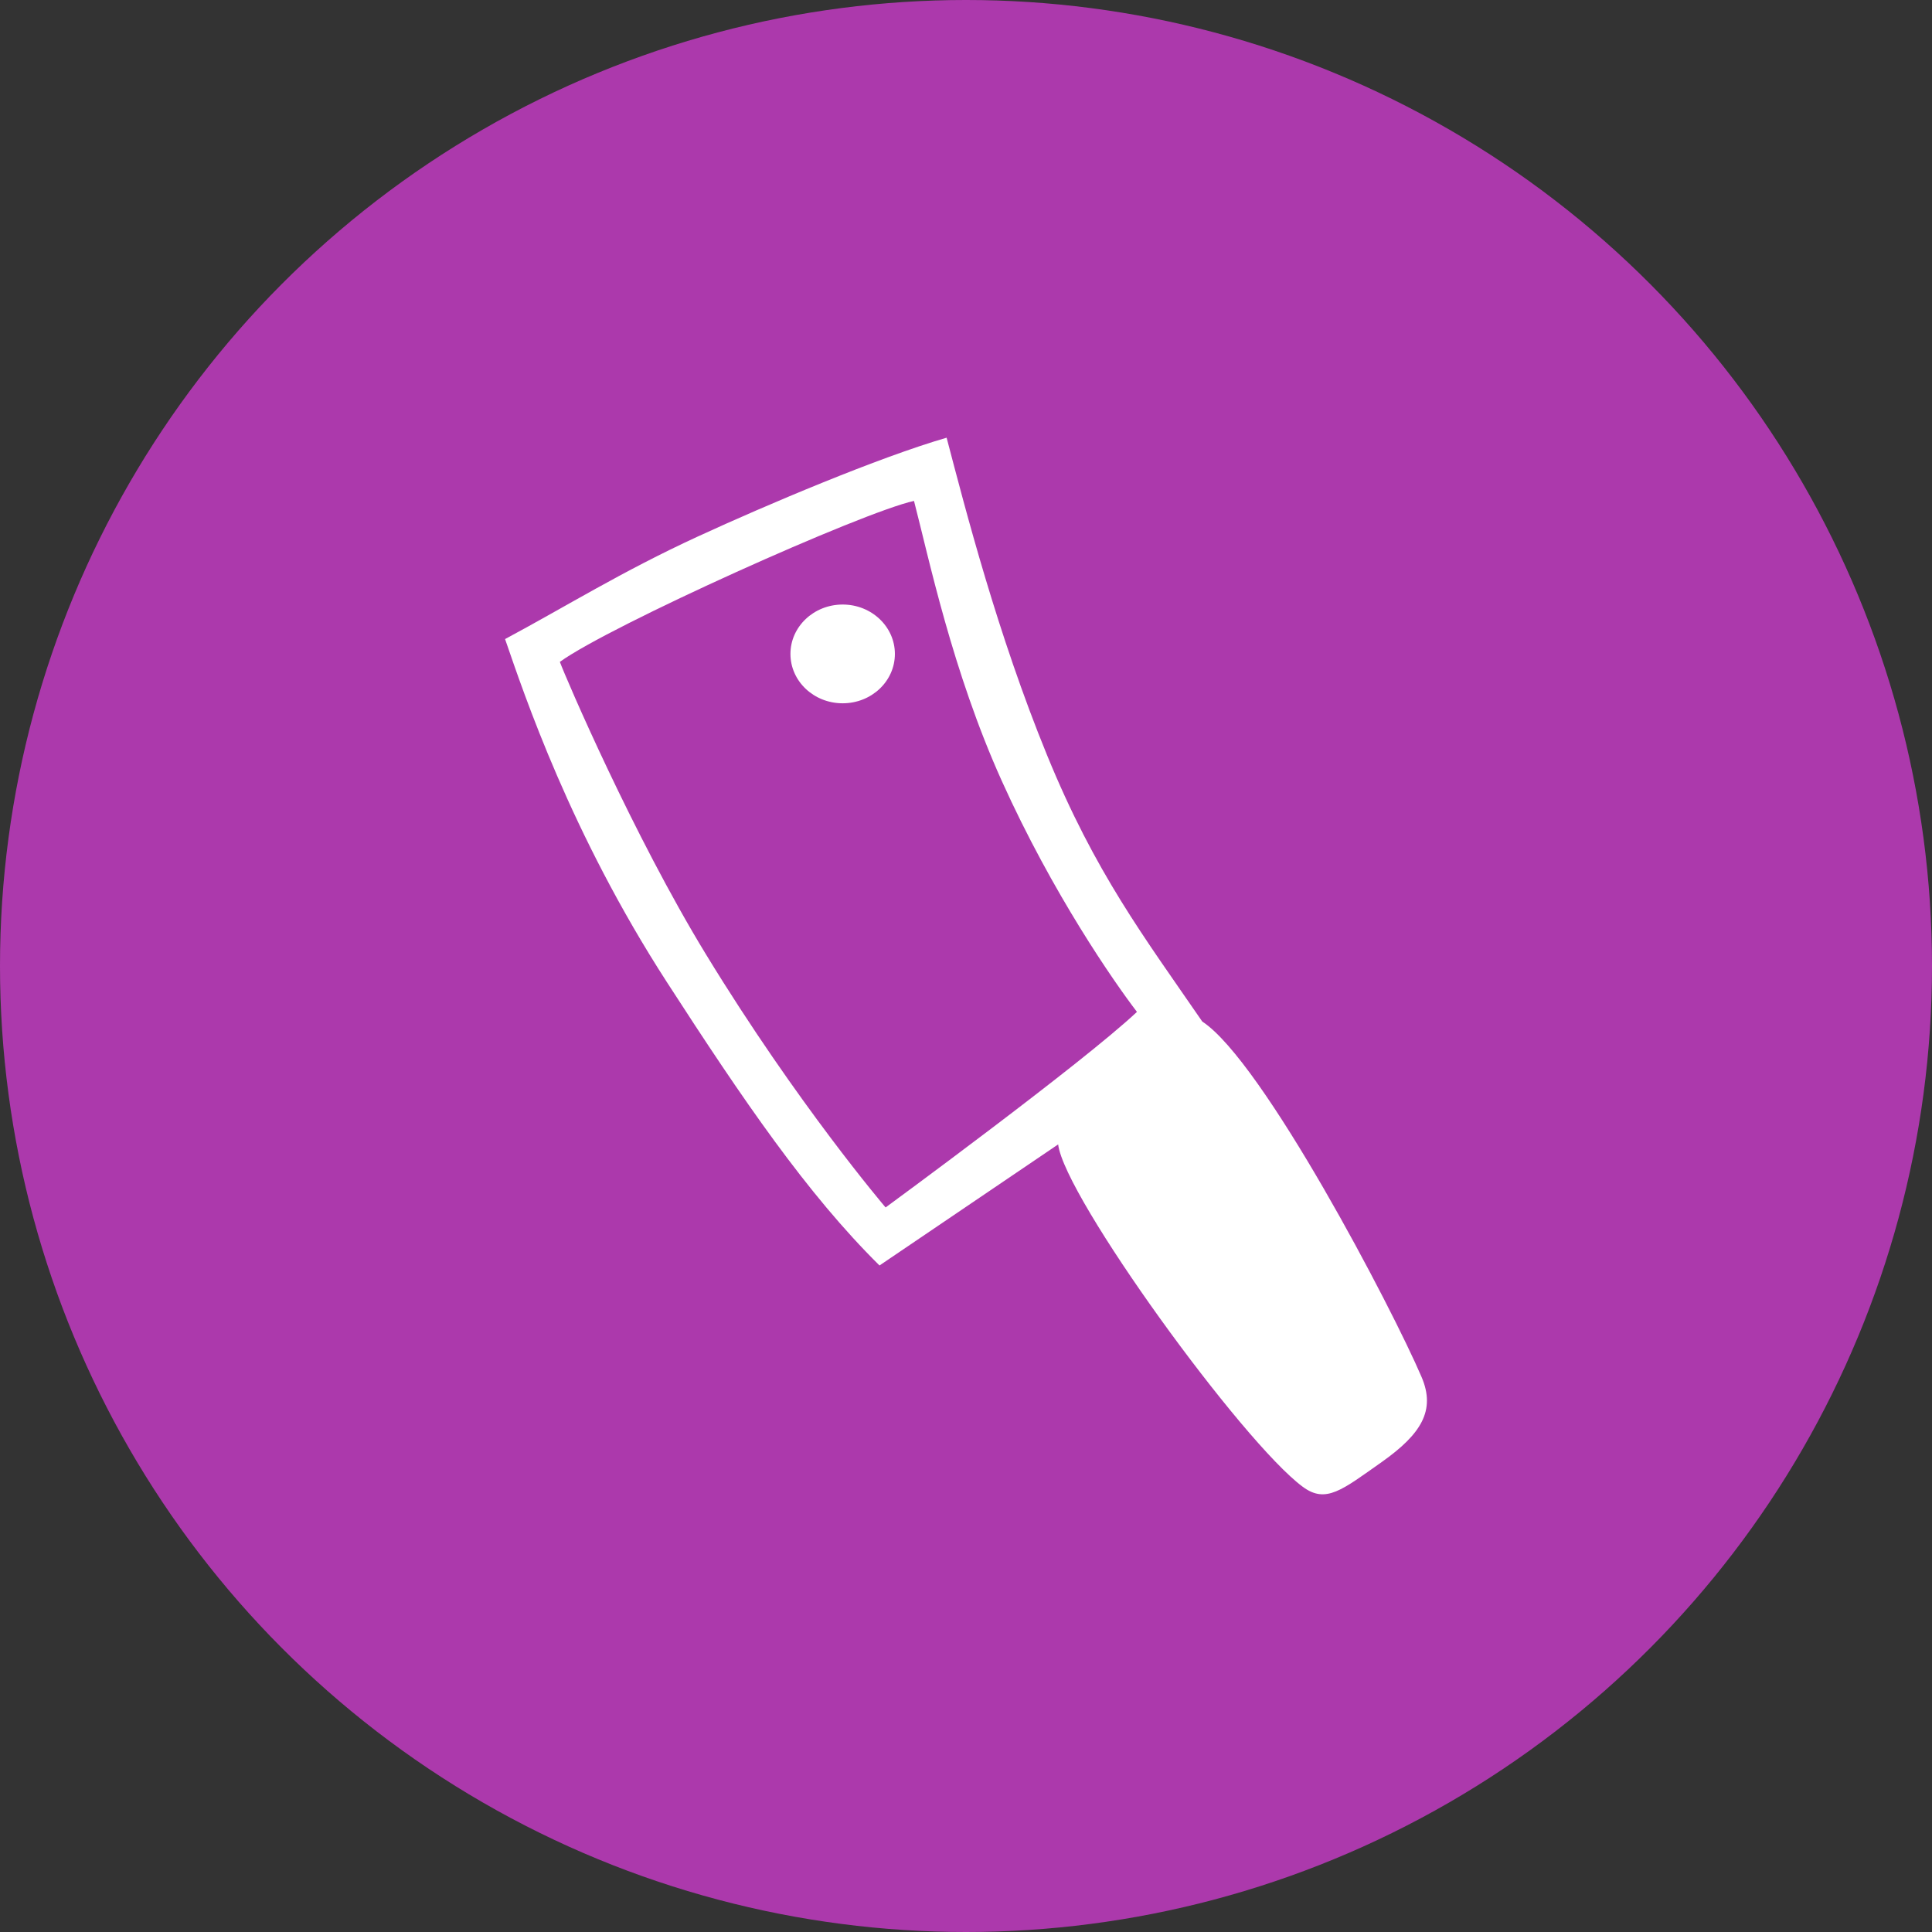 <?xml version="1.0" encoding="utf-8"?>
<!-- Generator: Adobe Illustrator 14.0.0, SVG Export Plug-In . SVG Version: 6.00 Build 43363)  -->
<!DOCTYPE svg PUBLIC "-//W3C//DTD SVG 1.1//EN" "http://www.w3.org/Graphics/SVG/1.1/DTD/svg11.dtd">
<svg version="1.1"
	 id="svg2" xmlns:svg="http://www.w3.org/2000/svg" xmlns:cc="http://creativecommons.org/ns#" xmlns:rdf="http://www.w3.org/1999/02/22-rdf-syntax-ns#" xmlns:dc="http://purl.org/dc/elements/1.1/"
	 xmlns="http://www.w3.org/2000/svg" xmlns:xlink="http://www.w3.org/1999/xlink" x="0px" y="0px" width="128px" height="128px"
	 viewBox="0 0 128 128" enable-background="new 0 0 128 128" xml:space="preserve">
<rect x="0" y="0" width="128" height="128" fill="#333333" stroke="none"/>
<g>
	<circle fill="#AC39AC" cx="64" cy="64" r="64"/>
	<path id="path4036" fill="#FFFFFF" d="M58.673,79.997c0,0-5.836-6.833-11.903-16.771c-4.813-7.887-9.269-18.273-9.678-19.375
		c3.29-2.386,20.063-9.928,23.463-10.664c0.99,3.812,2.539,11.279,5.809,18.535c3.379,7.495,7.449,13.34,8.962,15.318
		C71.7,70.452,58.673,79.997,58.673,79.997z M70.105,75.82c0.416,3.488,12.211,19.738,16.205,22.683
		c1.535,1.14,2.607,0.209,5.227-1.635c2.613-1.849,3.598-3.415,2.646-5.638C92.23,86.669,83.67,70.309,79.654,67.68
		c-3.86-5.611-7.096-9.855-10.281-17.641c-3.295-8.055-5.395-16.234-6.657-21.04c-4.483,1.299-11.909,4.44-16.479,6.544
		c-5.088,2.344-8.729,4.632-12.775,6.797c1.282,3.713,4.34,12.861,10.729,22.742c5.049,7.813,9.293,14.027,14.078,18.759
		L70.105,75.82z M52.369,43.323c0-1.804,1.549-3.271,3.46-3.271s3.46,1.467,3.46,3.271c0,1.81-1.549,3.272-3.46,3.272
		S52.369,45.133,52.369,43.323z"/>
</g>
</svg>
